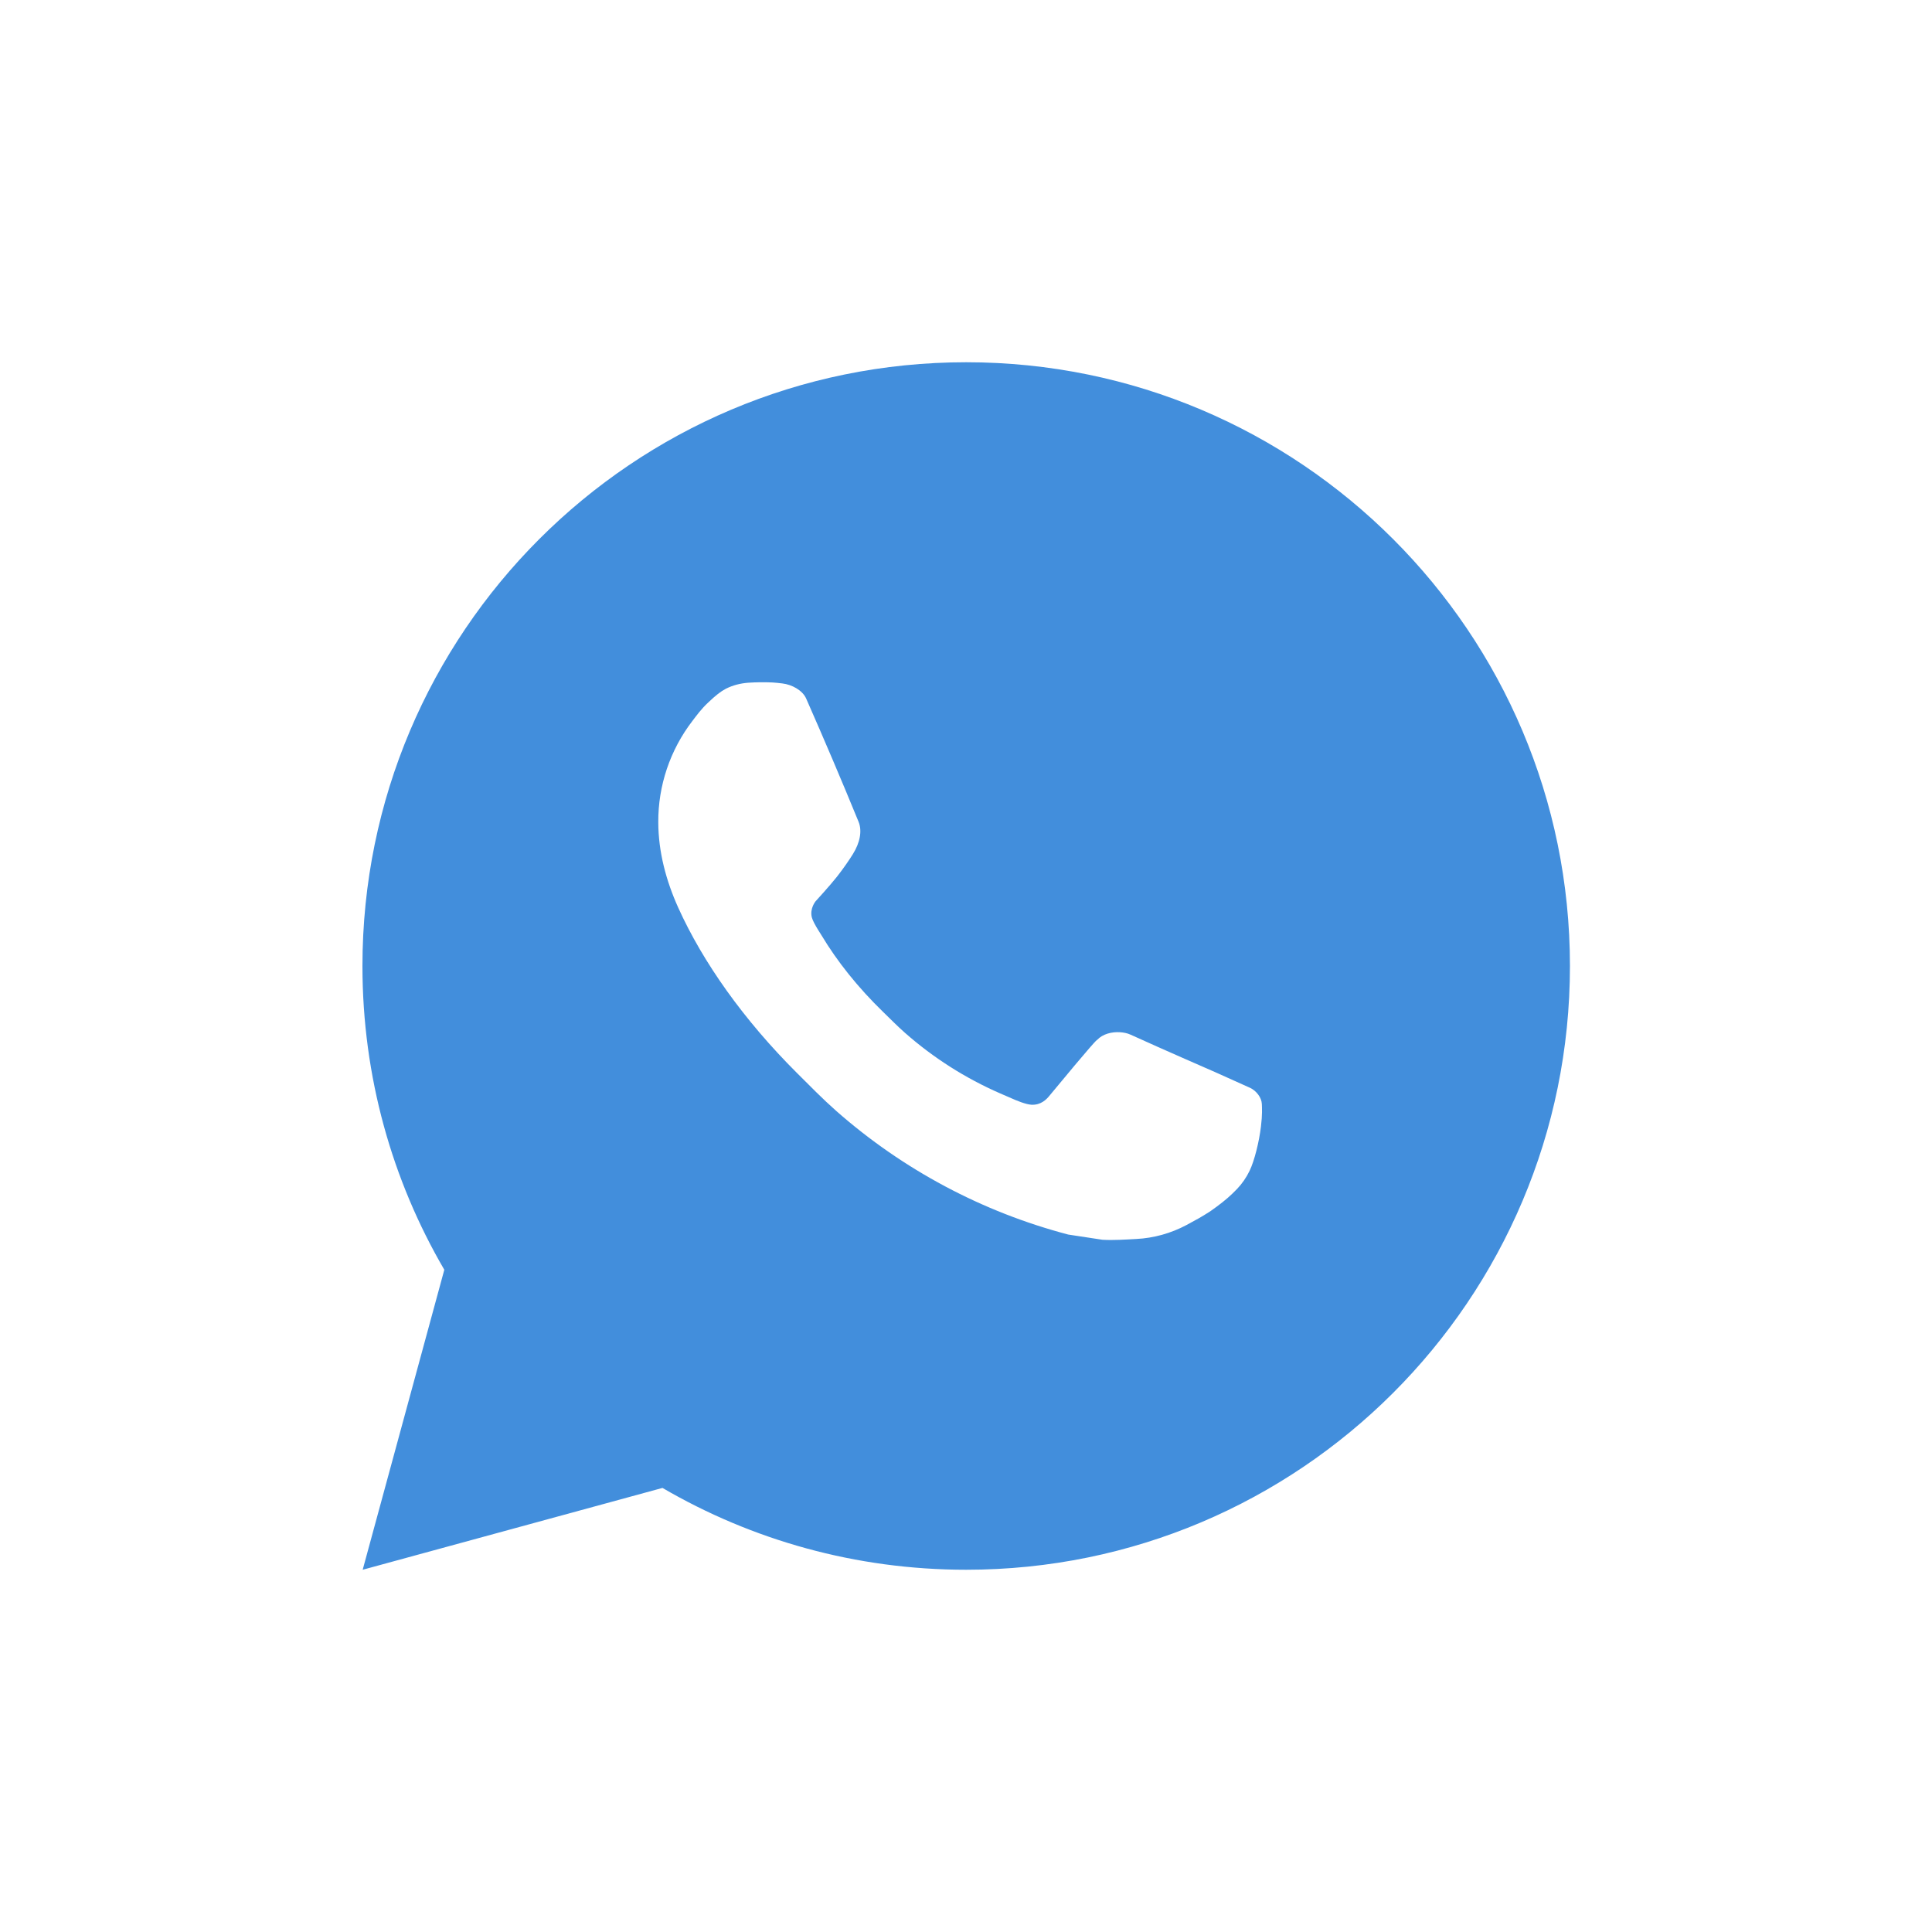 <?xml version="1.0" encoding="UTF-8"?>
<svg xmlns="http://www.w3.org/2000/svg" width="40" height="40" viewBox="0 0 40 40" fill="none">
  <path d="M20.004 7.5C26.907 7.5 32.504 13.096 32.504 20C32.504 26.904 26.907 32.5 20.004 32.5C17.712 32.5 15.563 31.883 13.716 30.806L7.509 32.5L9.199 26.289C8.121 24.442 7.504 22.293 7.504 20C7.504 13.096 13.1 7.5 20.004 7.5ZM15.493 14.135C15.331 14.147 15.173 14.186 15.028 14.26C14.92 14.316 14.819 14.396 14.662 14.545C14.512 14.686 14.426 14.809 14.335 14.927C13.873 15.529 13.624 16.268 13.629 17.026C13.631 17.64 13.791 18.235 14.042 18.792C14.552 19.921 15.394 21.113 16.505 22.22C16.772 22.486 17.034 22.754 17.316 23.003C18.695 24.217 20.339 25.093 22.116 25.56C22.116 25.56 22.816 25.668 22.826 25.668C23.058 25.681 23.29 25.664 23.522 25.652C23.886 25.634 24.241 25.535 24.563 25.364C24.77 25.253 24.868 25.199 25.041 25.089C25.041 25.089 25.095 25.053 25.198 24.977C25.366 24.851 25.471 24.762 25.611 24.617C25.714 24.509 25.803 24.382 25.872 24.239C25.97 24.035 26.068 23.646 26.107 23.322C26.137 23.075 26.128 22.94 26.125 22.857C26.12 22.722 26.009 22.584 25.887 22.525L25.16 22.198C25.16 22.198 24.073 21.725 23.408 21.422C23.339 21.39 23.263 21.376 23.187 21.371C23.02 21.361 22.834 21.404 22.715 21.53C22.708 21.527 22.626 21.599 21.721 22.694C21.671 22.754 21.555 22.884 21.352 22.872C21.322 22.869 21.291 22.865 21.262 22.857C21.18 22.836 21.1 22.807 21.022 22.774C20.868 22.709 20.813 22.684 20.708 22.638C19.986 22.323 19.324 21.901 18.738 21.385C18.581 21.247 18.436 21.098 18.285 20.952C17.76 20.443 17.33 19.901 17.01 19.367C16.992 19.338 16.965 19.296 16.936 19.249C16.884 19.164 16.826 19.062 16.808 18.993C16.762 18.809 16.885 18.661 16.885 18.661C16.885 18.661 17.189 18.329 17.331 18.148C17.467 17.974 17.584 17.803 17.659 17.682C17.806 17.445 17.853 17.201 17.775 17.012C17.425 16.157 17.063 15.307 16.69 14.461C16.616 14.294 16.398 14.173 16.198 14.15C16.131 14.142 16.064 14.134 15.996 14.13C15.828 14.122 15.66 14.124 15.493 14.135Z" fill="#428EDC"></path>
</svg>
